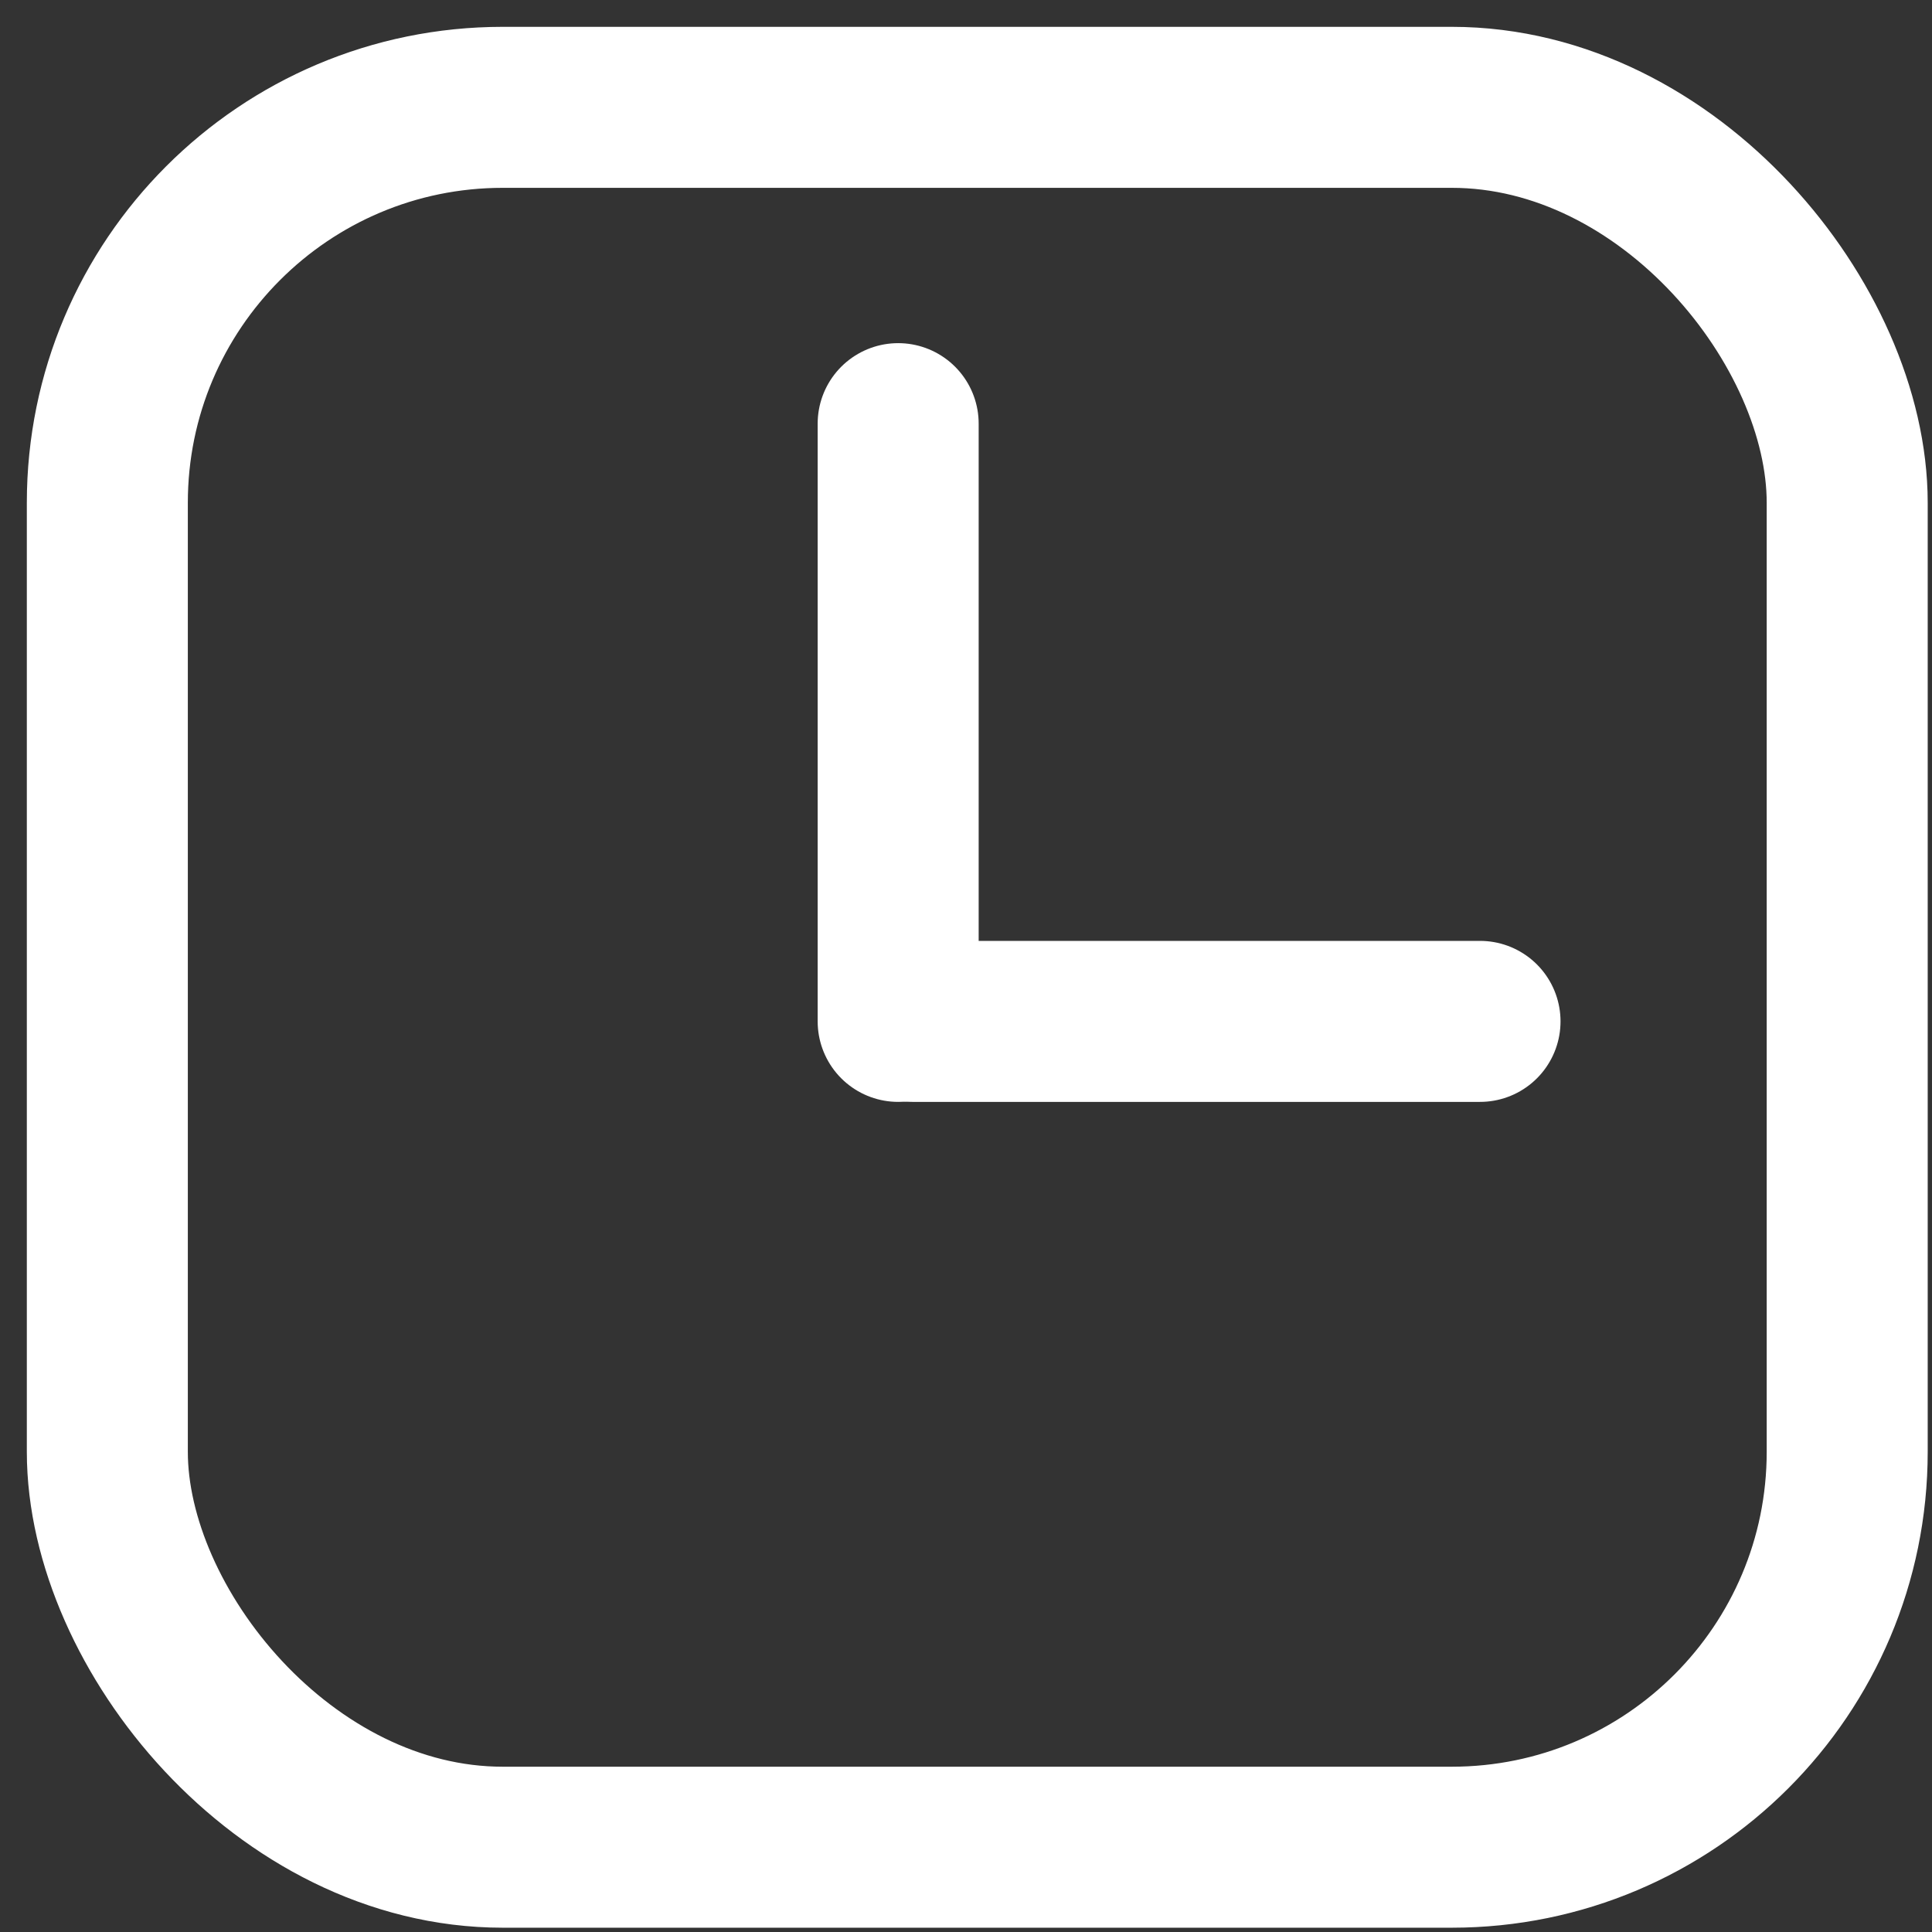 <svg width="18" height="18" viewBox="0 0 18 18" fill="none" xmlns="http://www.w3.org/2000/svg">
<rect x="0" y="0" width="18" height="18" fill="#333333" stroke="none"/>
<rect x="1" y="1" width="16.21" height="16.21" rx="3.684" stroke="white" stroke-width="1.5"/>
<path d="M8.368 9.516L8.368 3.947" stroke="white" stroke-width="1.5" stroke-linecap="round"/>
<path d="M8.5 9.516L13.789 9.516" stroke="white" stroke-width="1.5" stroke-linecap="round"/>
</svg>

